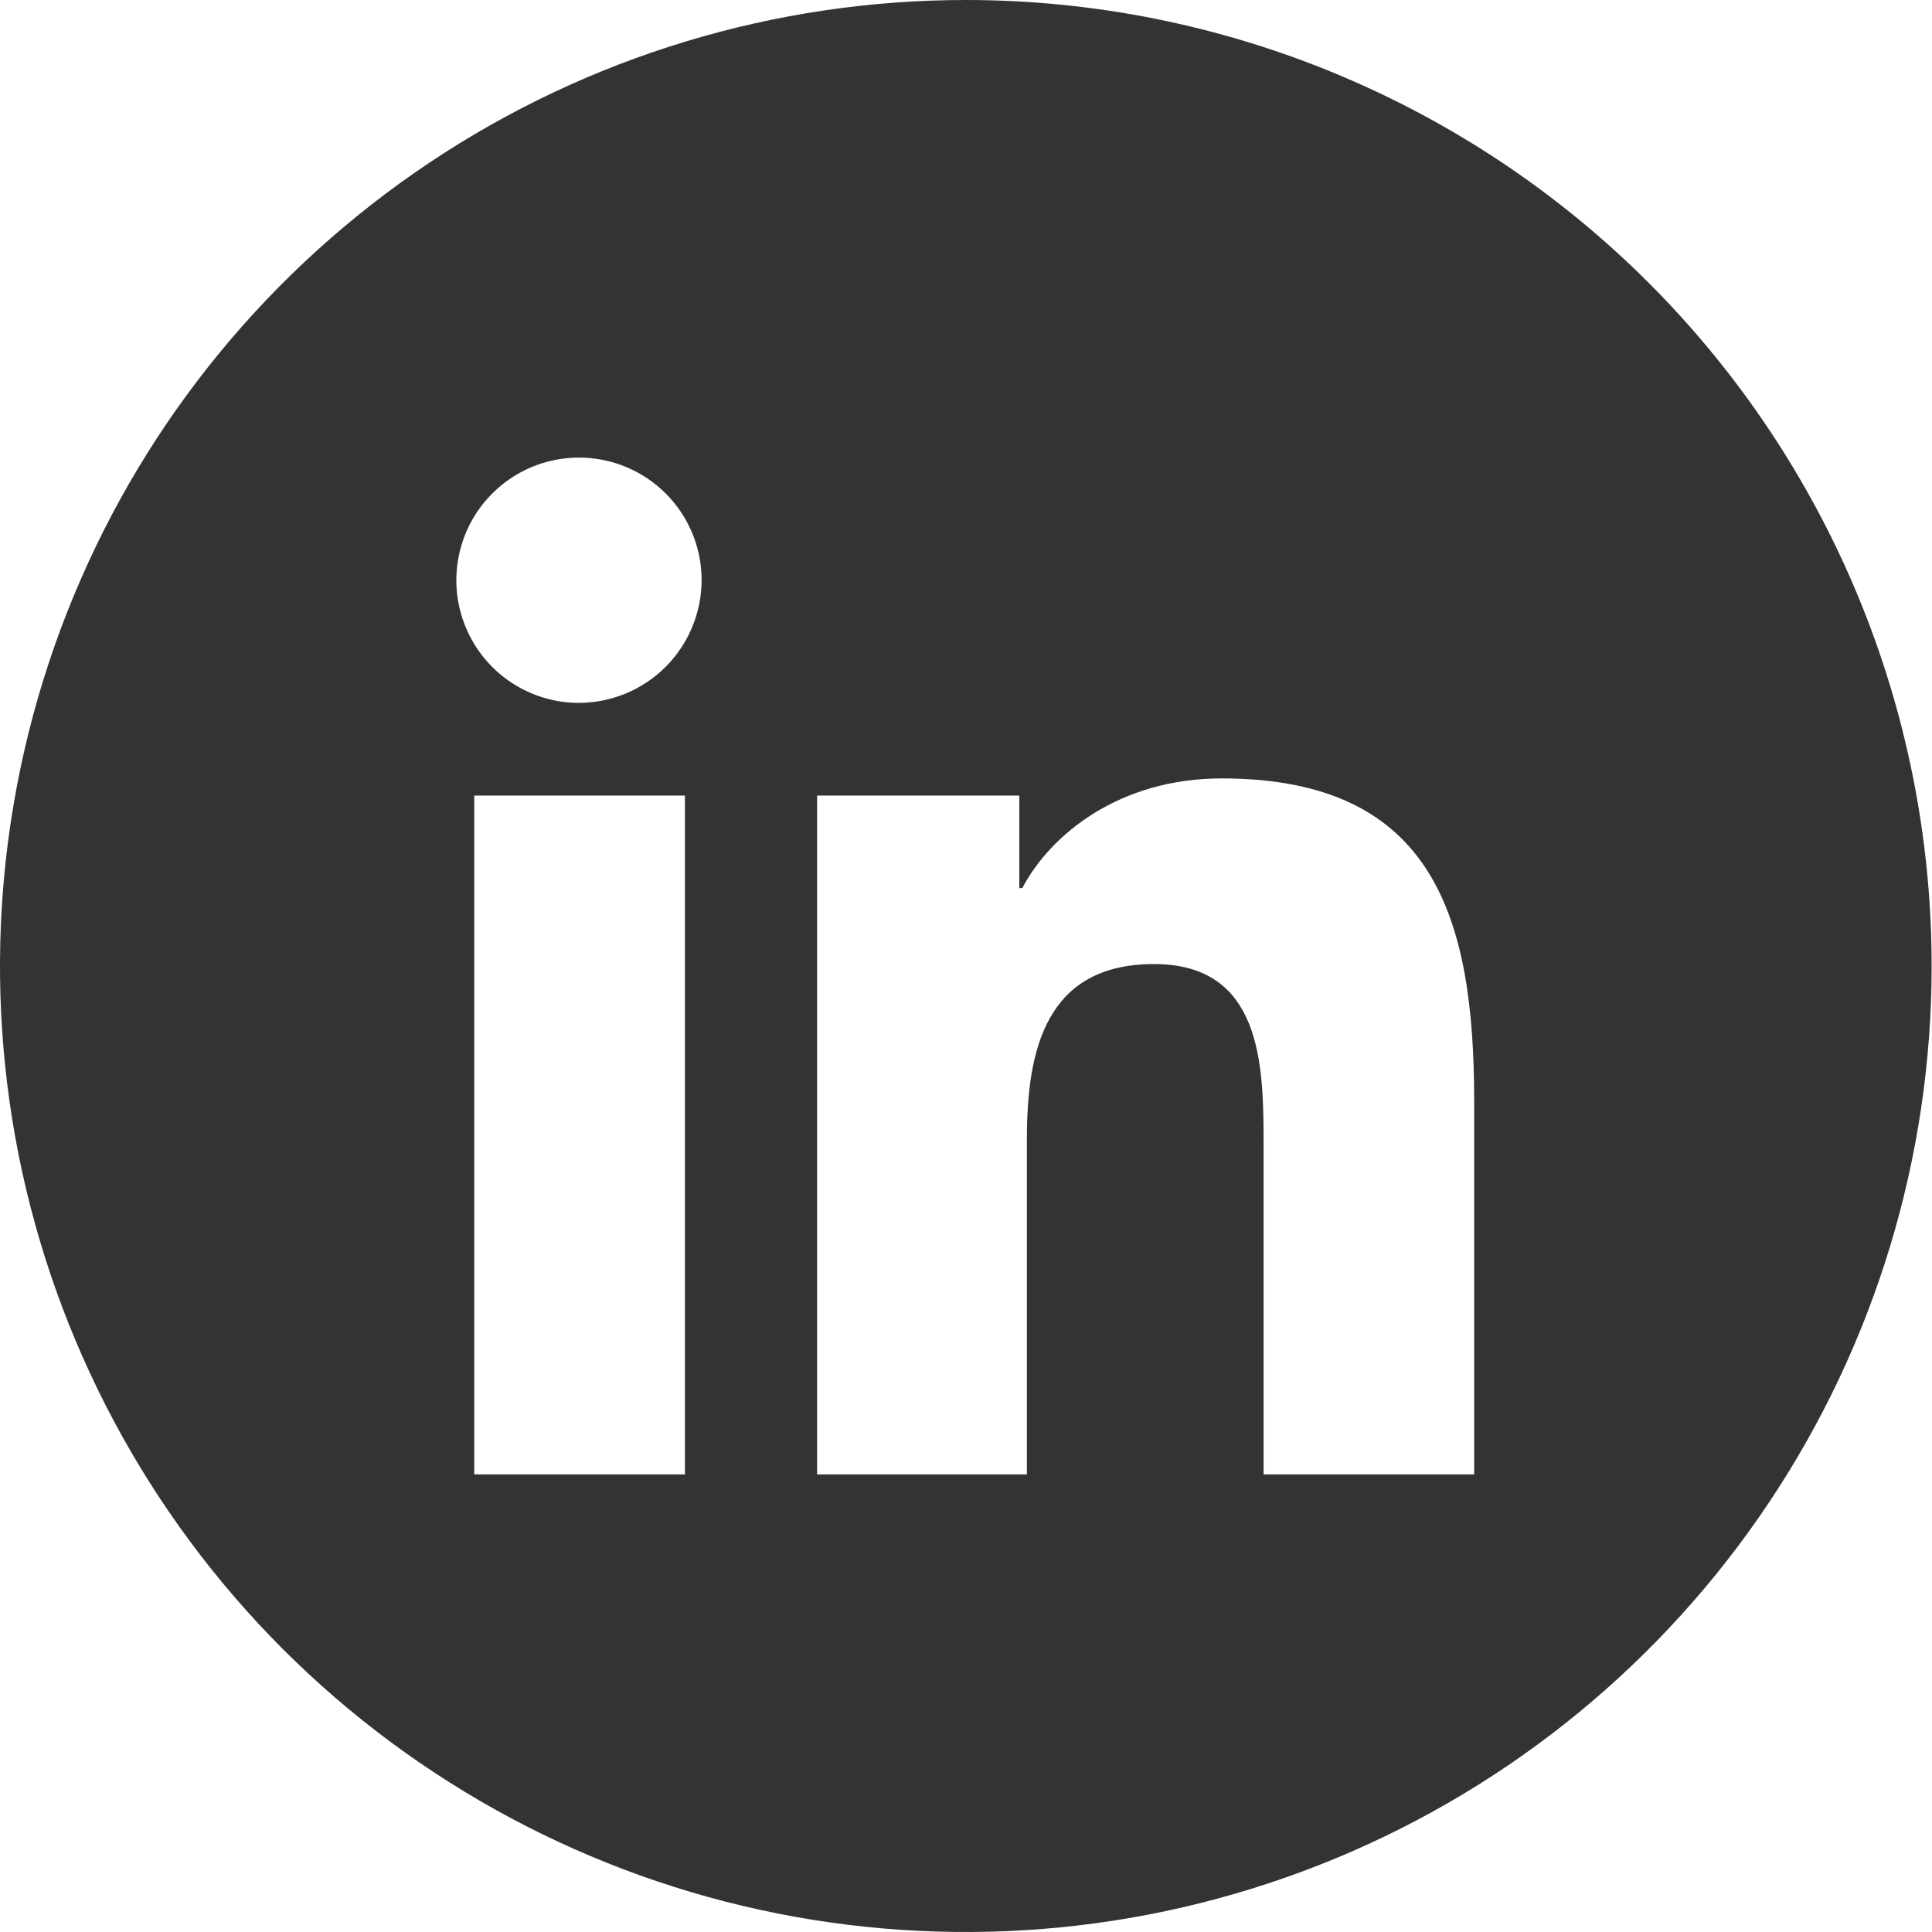 <svg xmlns="http://www.w3.org/2000/svg" width="32" height="32" viewBox="0 0 32 32" fill="none"><path d="M15.997 0C12.833 0 9.74 0.938 7.11 2.696C4.479 4.455 2.428 6.953 1.218 9.877C0.007 12.801 -0.31 16.018 0.307 19.121C0.925 22.225 2.448 25.076 4.685 27.314C6.923 29.551 9.773 31.075 12.876 31.693C15.979 32.31 19.196 31.993 22.119 30.782C25.042 29.571 27.54 27.52 29.298 24.889C31.056 22.258 31.994 19.165 31.994 16C31.994 11.757 30.309 7.687 27.309 4.686C24.309 1.686 20.24 0 15.997 0V0ZM11.345 24.421H7.855V13.177H11.345V24.421ZM9.598 11.642C9.197 11.644 8.803 11.526 8.469 11.305C8.134 11.083 7.872 10.767 7.717 10.396C7.561 10.026 7.519 9.618 7.596 9.223C7.672 8.829 7.864 8.466 8.147 8.181C8.43 7.895 8.79 7.7 9.184 7.62C9.578 7.54 9.986 7.578 10.358 7.73C10.73 7.882 11.048 8.14 11.273 8.473C11.498 8.806 11.619 9.198 11.621 9.6C11.622 10.139 11.41 10.656 11.031 11.039C10.652 11.421 10.137 11.638 9.598 11.642V11.642ZM24.417 24.421H20.929V18.947C20.929 17.642 20.904 15.968 19.114 15.968C17.325 15.968 17.009 17.387 17.009 18.853V24.421H13.534V13.177H16.883V14.71H16.932C17.397 13.825 18.536 12.893 20.234 12.893C23.766 12.893 24.417 15.221 24.417 18.244V24.421Z" fill="#333334"></path></svg>